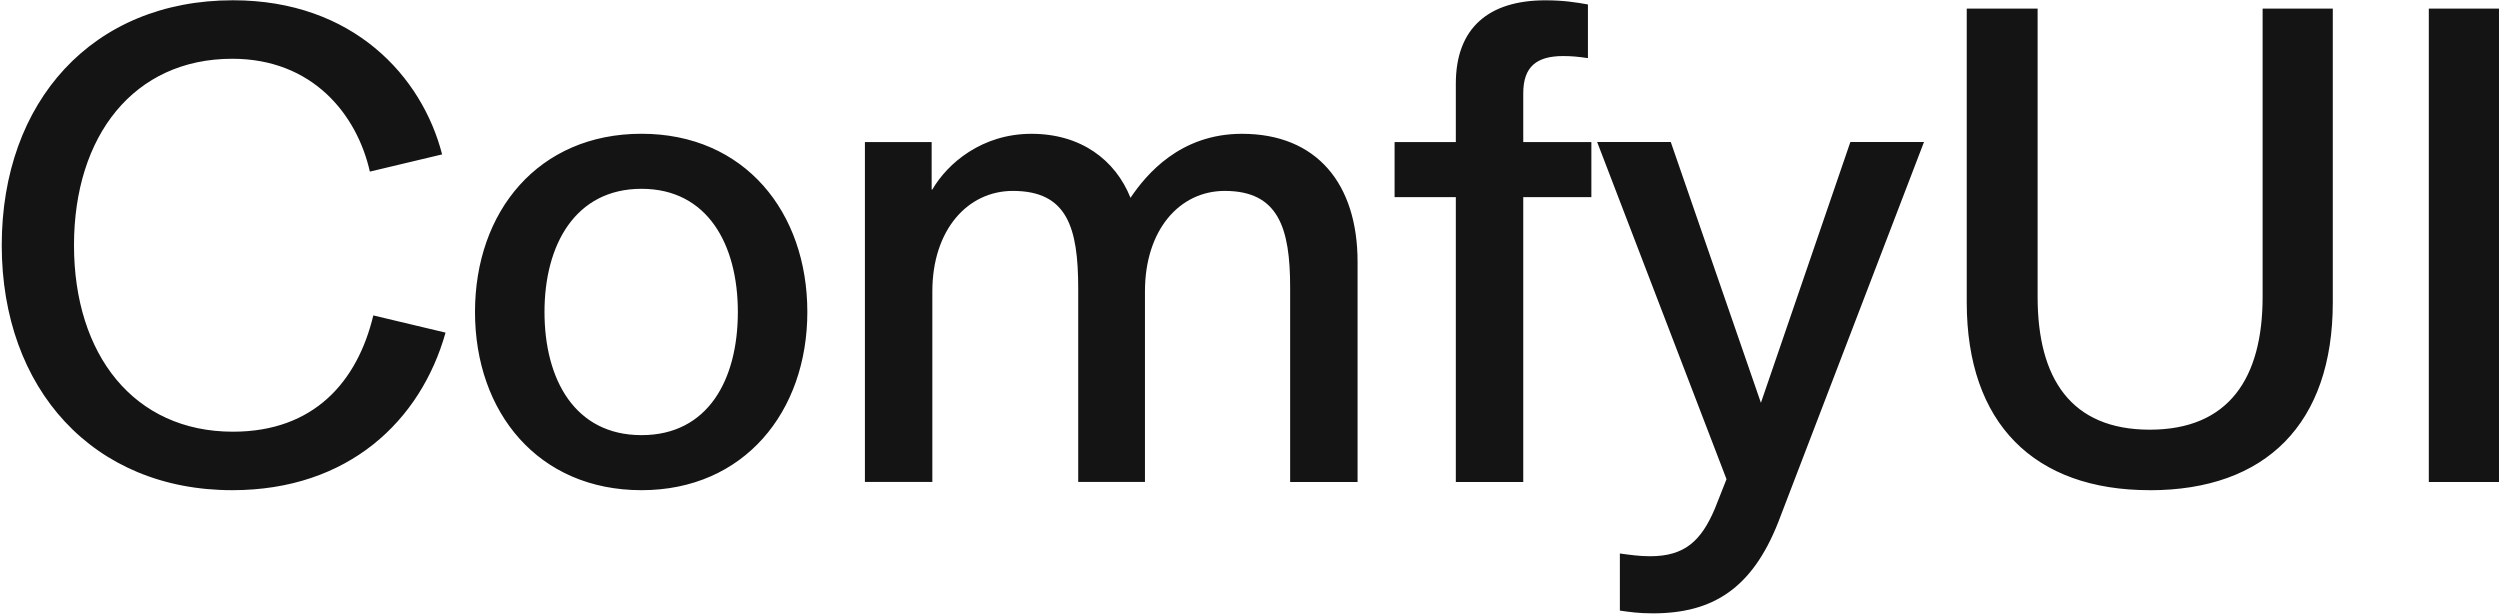 <?xml version="1.0" encoding="UTF-8"?>
<svg id="Layer_1" xmlns="http://www.w3.org/2000/svg" version="1.1" viewBox="0 0 545 134">
  <!-- Generator: Adobe Illustrator 29.4.0, SVG Export Plug-In . SVG Version: 2.1.0 Build 152)  -->
  <defs>
    <style>
      .st0 {
        fill: #141414;
      }
    </style>
  </defs>
  <path class="st0" d="M50.63,106.86C20.33,106.86.38,84.82.38,53.46S20.18.06,50.78.06c26.25,0,41.25,16.65,45.6,33.6l-15.75,3.75c-2.85-12.6-12.6-24.6-30-24.6-21.45,0-34.5,16.8-34.5,40.65s13.05,40.65,34.65,40.65c17.7,0,27.15-10.95,30.6-25.35l15.75,3.75c-5.4,19.2-21.15,34.35-46.5,34.35ZM139.85,106.86c-22.5,0-36.3-16.95-36.3-38.85s13.8-38.85,36.3-38.85,36.15,17.1,36.15,38.85-13.8,38.85-36.15,38.85h0ZM118.7,68.01c0,14.7,6.6,26.85,21.15,26.85s21-12.15,21-26.85-6.6-26.85-21-26.85-21.15,12.15-21.15,26.85ZM188.55,105.07V30.97h14.55v10.35h.15c3.3-5.7,10.8-12.15,21.6-12.15s18.3,5.7,21.6,13.95c3.45-5.1,10.8-13.95,24.3-13.95,16.35,0,25.2,10.95,25.2,27.9v48h-14.7v-42.45c0-12.9-2.55-21-14.25-21-9.9,0-17.4,8.55-17.4,21.9v41.55h-14.55v-42.15c0-13.35-2.4-21.3-14.25-21.3-9.9,0-17.55,8.55-17.55,21.9v41.55s-14.7,0-14.7,0ZM317.37,105.07v-62.1h-13.35v-12h13.35v-12.75c0-12.15,7.2-18.15,19.5-18.15,4.05,0,6.75.45,9.3.9v11.7c-2.1-.3-3.45-.45-5.4-.45-5.7,0-8.7,2.25-8.7,8.1v10.65h14.85v12h-14.85v62.1h-14.7,0ZM360.33,133.71c-3.15,0-5.1-.3-7.2-.6v-12.45c2.25.3,4.2.6,6.6.6,7.5,0,11.1-3.3,14.1-10.35l2.55-6.45-28.2-73.5h16.05l19.65,56.85,19.5-56.85h16.05l-31.8,82.95c-5.7,14.4-14.25,19.8-27.3,19.8h0ZM468.65,106.86c-25.2,0-39.9-14.55-39.9-40.95V1.87h15.45v62.85c0,17.7,7.2,28.95,24.45,28.95s24.6-11.25,24.6-28.95V1.87h15.3v64.05c0,26.4-14.55,40.95-39.9,40.95h0ZM529.48,105.06V1.87h15.3v103.2h-15.3Z"/>
</svg>